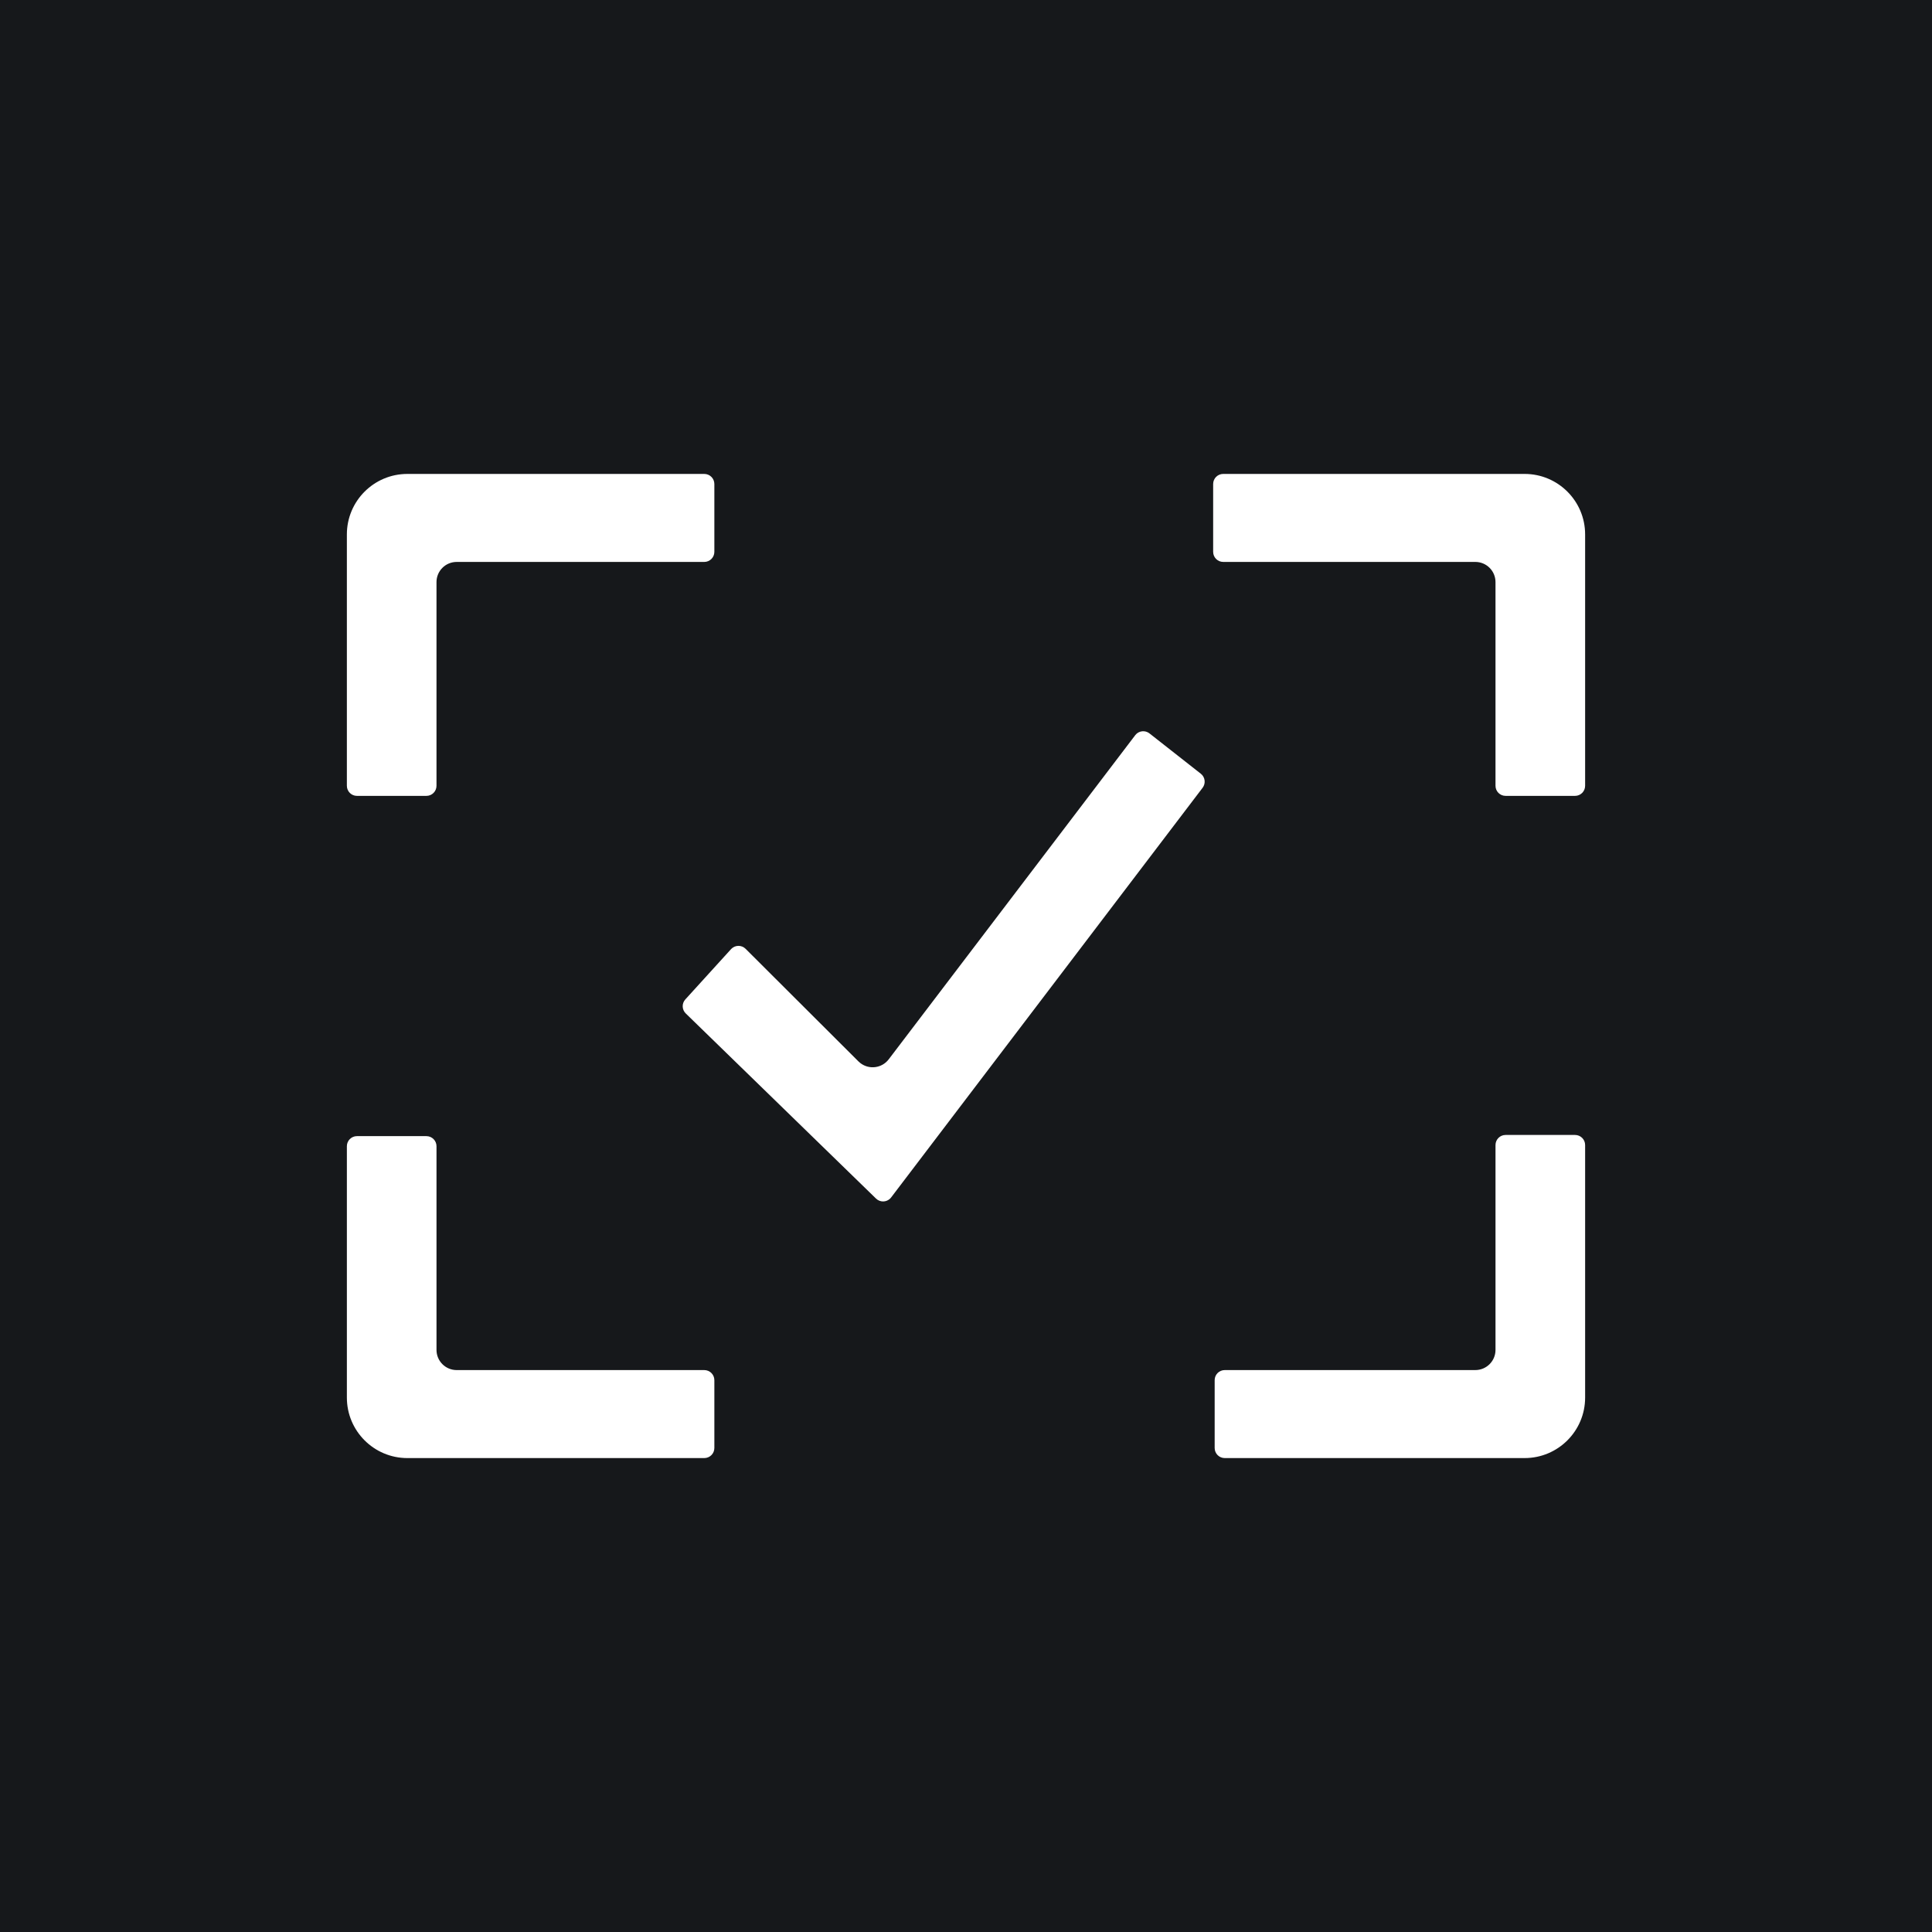 <?xml version="1.0" encoding="UTF-8"?>
<svg xmlns="http://www.w3.org/2000/svg" viewBox="0 0 958 958">
  <g fill="none" fill-rule="evenodd">
    <path d="m0 0h958v958h-958z" fill="#16181b"></path>
    <path d="m390.901 129.567-122.222 160.703c-3.343 4.396-9.617 5.249-14.013 1.906-.356-.271-.693-.565-1.009-.88l-55.945-55.817c-1.955-1.95-5.121-1.947-7.071.008-.055.055-.108.111-.16.168l-22.658 24.923c-1.813 1.994-1.719 5.067.213 6.947l94.362 91.811c1.979 1.926 5.145 1.882 7.07-.097.141-.145.274-.299.397-.461l154.466-203.157c1.653-2.174 1.256-5.272-.892-6.959l-25.469-20.002c-2.172-1.706-5.315-1.328-7.021.844-.016.02-.032.041-.047.061zm178.657-75.929v101.001c0 2.761 2.239 5 5 5h34.442c2.761 0 5-2.239 5-5v-124.639c0-16.569-13.431-30-30-30h-149.445c-2.761 0-5 2.239-5 5v33.637c0 2.761 2.239 5 5 5h125.003c5.523 0 10 4.477 10 10zm-10 390.725h-124.256c-2.761 0-5 2.239-5 5v33.637c0 2.761 2.239 5 5 5h148.698c16.569 0 30-13.431 30-30v-125.219c0-2.761-2.239-5-5-5h-34.442c-2.761 0-5 2.239-5 5v101.581c0 5.523-4.477 10-10 10zm-520.116-116.001h-34.442c-2.761 0-5 2.239-5 5v124.639c0 16.569 13.431 30 30 30h147.22c2.761 0 5-2.239 5-5v-33.637c0-2.761-2.239-5-5-5h-122.778c-5.523 0-10-4.477-10-10v-101.001c0-2.761-2.239-5-5-5zm15-284.724h122.778c2.761 0 5-2.239 5-5v-33.637c0-2.761-2.239-5-5-5h-147.22c-16.569 0-30 13.431-30 30v124.639c0 2.761 2.239 5 5 5h34.442c2.761 0 5-2.239 5-5v-101.001c0-5.523 4.477-10 10-10z" fill="#fff" transform="translate(172 235)"></path>
  </g>
</svg>
